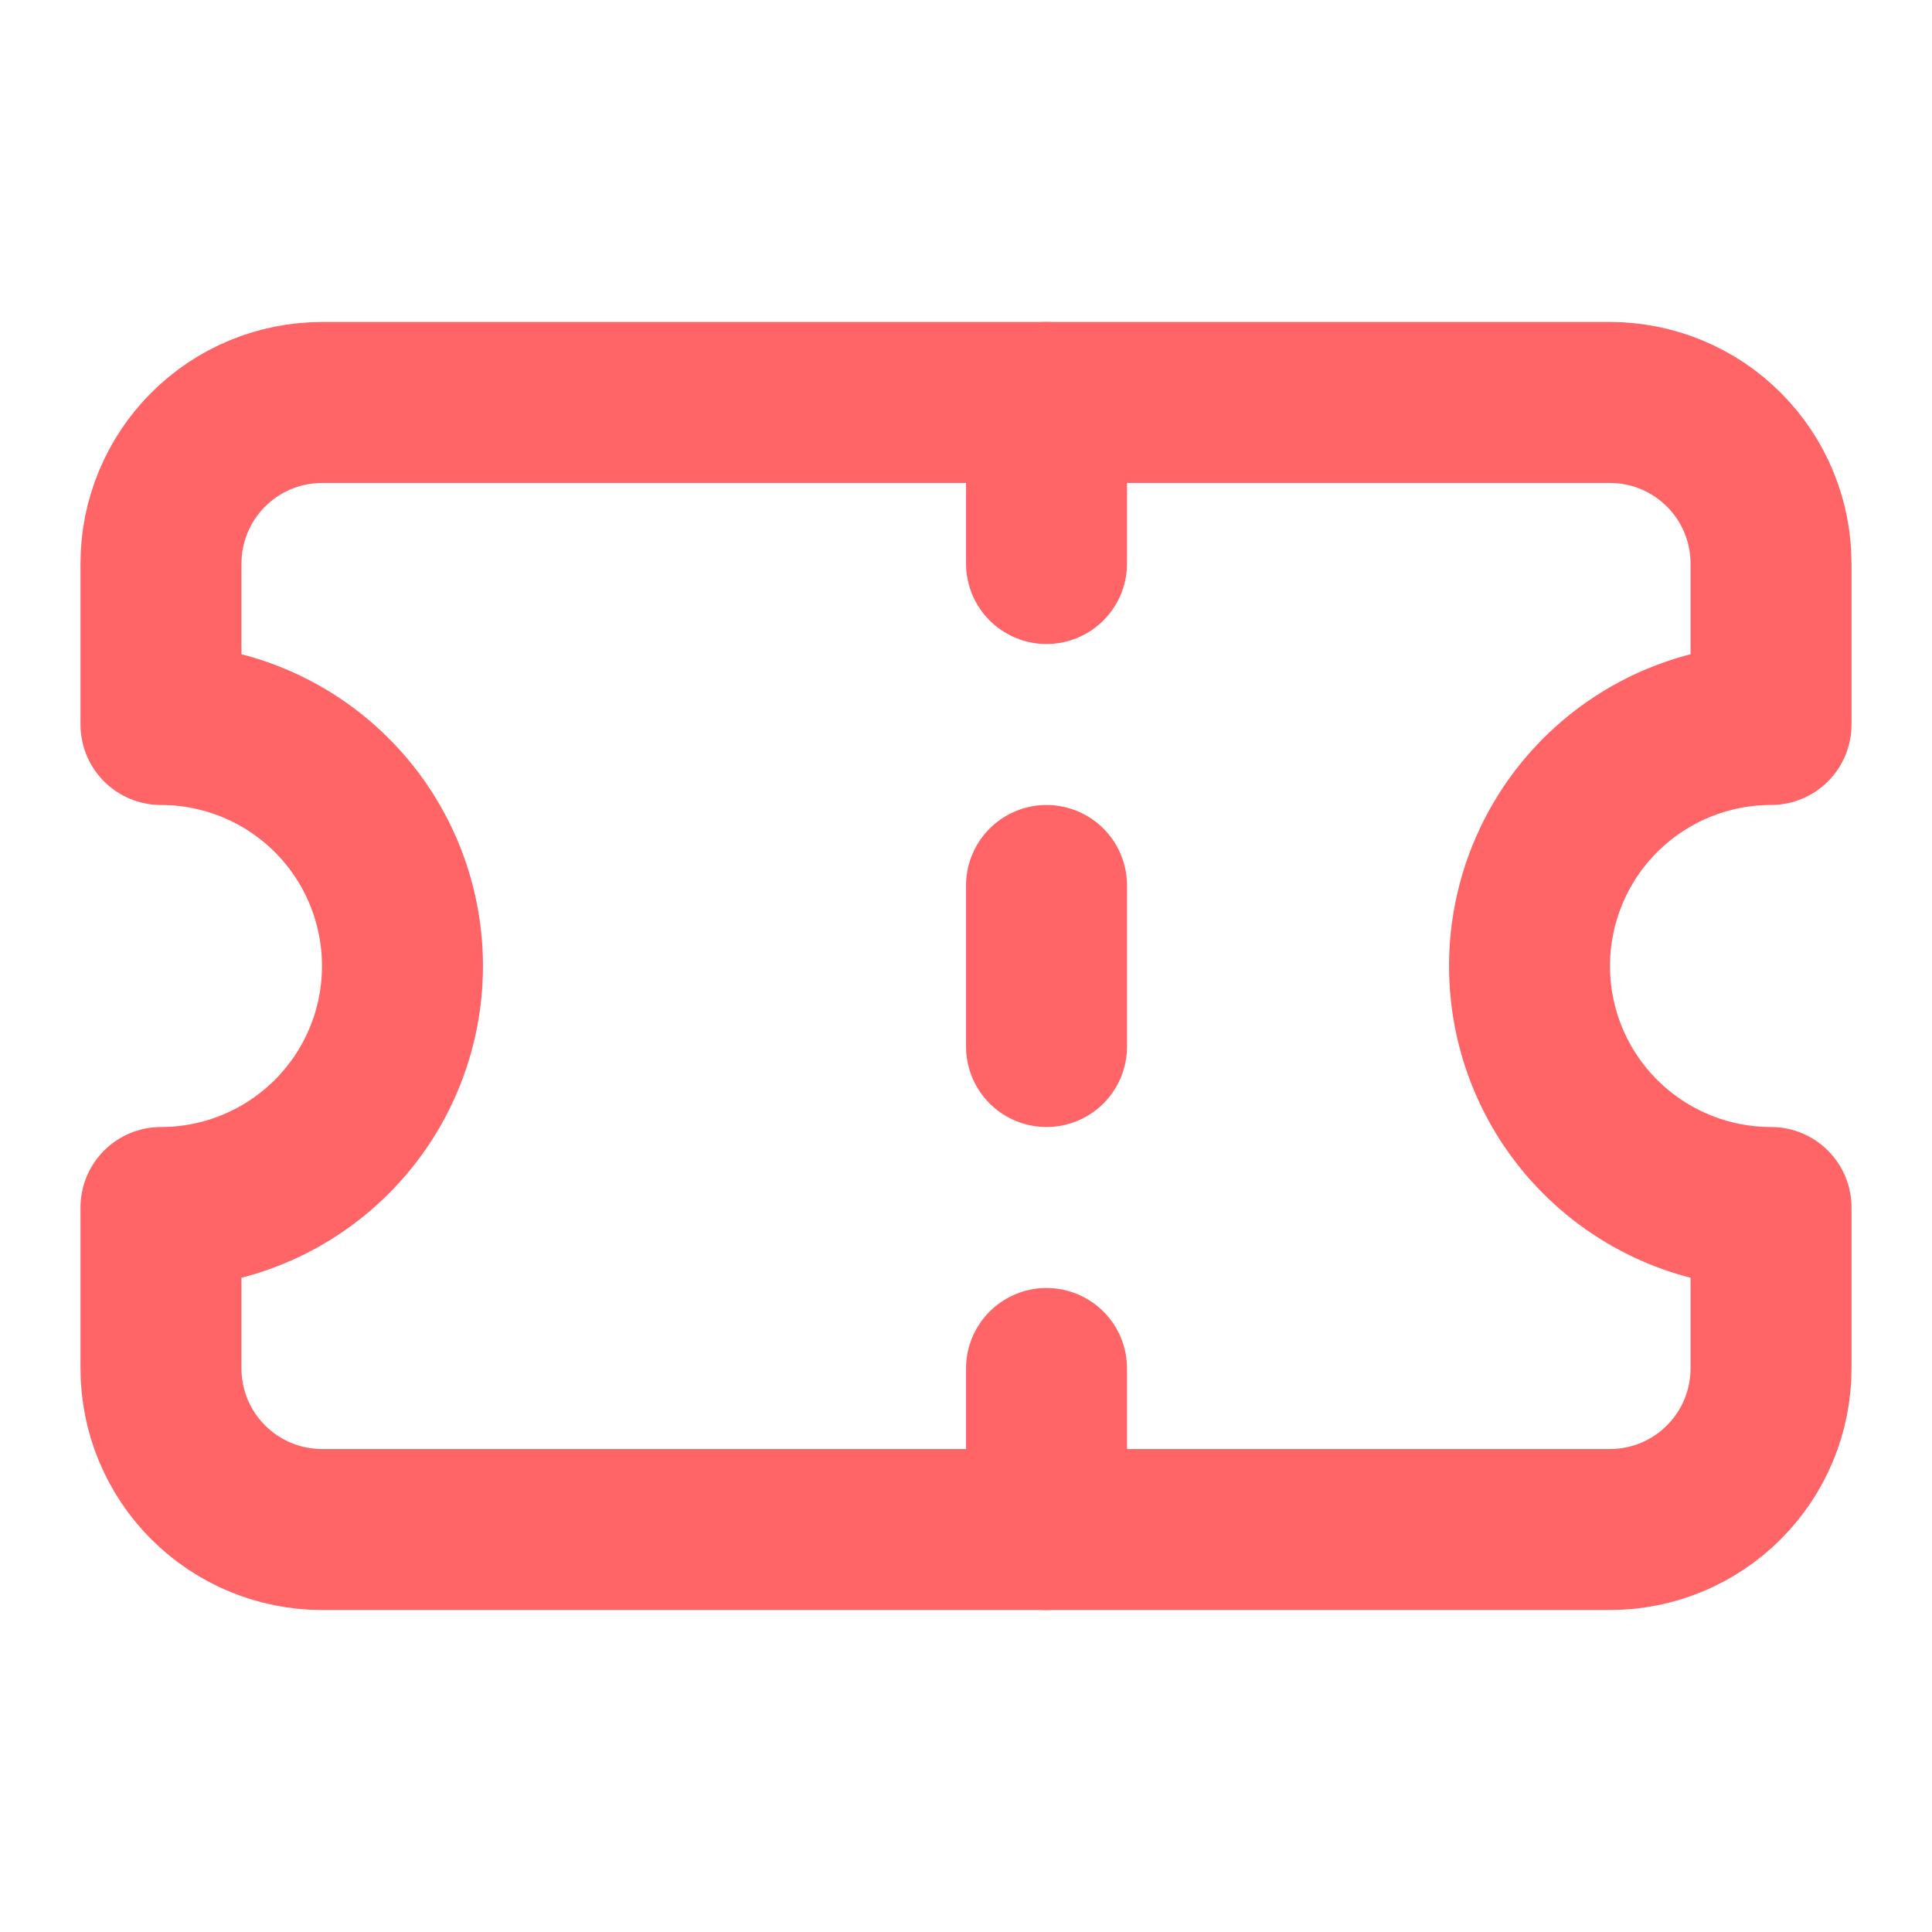 <svg width="28" height="28" viewBox="0 0 28 28" fill="none" xmlns="http://www.w3.org/2000/svg">
<path d="M2.333 10.5C3.262 10.5 4.152 10.869 4.808 11.525C5.465 12.181 5.833 13.072 5.833 14C5.833 14.928 5.465 15.819 4.808 16.475C4.152 17.131 3.262 17.5 2.333 17.5V19.833C2.333 20.452 2.579 21.046 3.017 21.483C3.454 21.921 4.048 22.167 4.667 22.167H23.333C23.952 22.167 24.546 21.921 24.983 21.483C25.421 21.046 25.667 20.452 25.667 19.833V17.5C24.738 17.5 23.848 17.131 23.192 16.475C22.535 15.819 22.167 14.928 22.167 14C22.167 13.072 22.535 12.181 23.192 11.525C23.848 10.869 24.738 10.5 25.667 10.5V8.167C25.667 7.548 25.421 6.954 24.983 6.517C24.546 6.079 23.952 5.833 23.333 5.833H4.667C4.048 5.833 3.454 6.079 3.017 6.517C2.579 6.954 2.333 7.548 2.333 8.167V10.5Z" stroke="#FF6467" stroke-width="2.333" stroke-linecap="round" stroke-linejoin="round"/>
<path d="M15.167 5.833V8.167" stroke="#FF6467" stroke-width="2.333" stroke-linecap="round" stroke-linejoin="round"/>
<path d="M15.167 19.833V22.167" stroke="#FF6467" stroke-width="2.333" stroke-linecap="round" stroke-linejoin="round"/>
<path d="M15.167 12.833V15.167" stroke="#FF6467" stroke-width="2.333" stroke-linecap="round" stroke-linejoin="round"/>
</svg>
